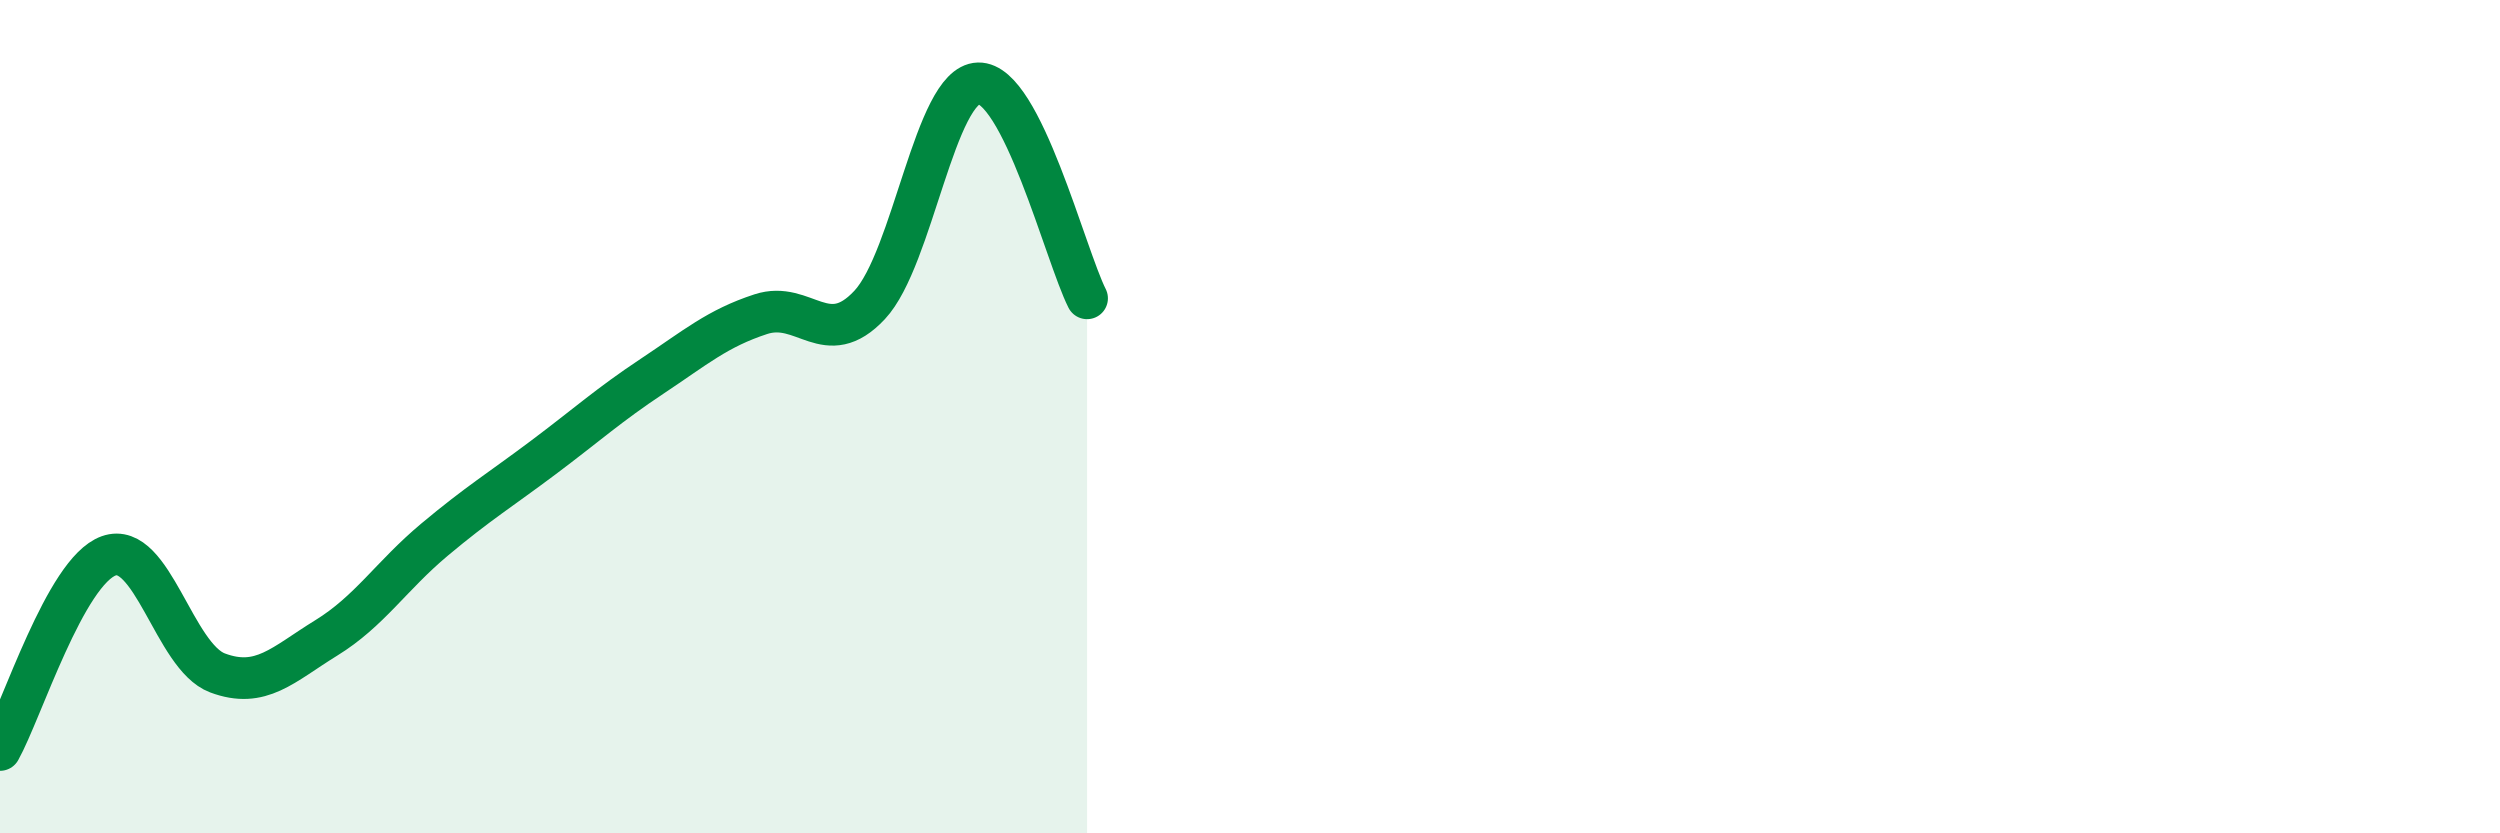 
    <svg width="60" height="20" viewBox="0 0 60 20" xmlns="http://www.w3.org/2000/svg">
      <path
        d="M 0,18 C 0.52,17.07 1.57,13.71 2.61,13.34 C 3.65,12.97 4.18,15.76 5.22,16.15 C 6.26,16.54 6.79,15.95 7.83,15.31 C 8.87,14.67 9.39,13.82 10.43,12.95 C 11.47,12.08 12,11.76 13.04,10.98 C 14.08,10.2 14.61,9.72 15.65,9.03 C 16.69,8.34 17.22,7.88 18.26,7.54 C 19.3,7.2 19.83,8.43 20.87,7.32 C 21.91,6.21 22.44,2.03 23.48,2 C 24.52,1.97 25.57,6.13 26.09,7.16L26.09 20L0 20Z"
        fill="#008740"
        opacity="0.1"
        stroke-linecap="round"
        stroke-linejoin="round"
      />
      <path
        d="M 0,18 C 0.52,17.07 1.57,13.71 2.61,13.34 C 3.65,12.97 4.18,15.76 5.22,16.15 C 6.26,16.54 6.79,15.95 7.83,15.31 C 8.87,14.67 9.39,13.82 10.43,12.95 C 11.47,12.08 12,11.76 13.04,10.98 C 14.08,10.2 14.61,9.72 15.65,9.03 C 16.69,8.34 17.22,7.88 18.26,7.54 C 19.3,7.2 19.83,8.43 20.87,7.32 C 21.91,6.21 22.44,2.03 23.48,2 C 24.52,1.97 25.57,6.13 26.09,7.16"
        stroke="#008740"
        stroke-width="1"
        fill="none"
        stroke-linecap="round"
        stroke-linejoin="round"
      />
    </svg>
  